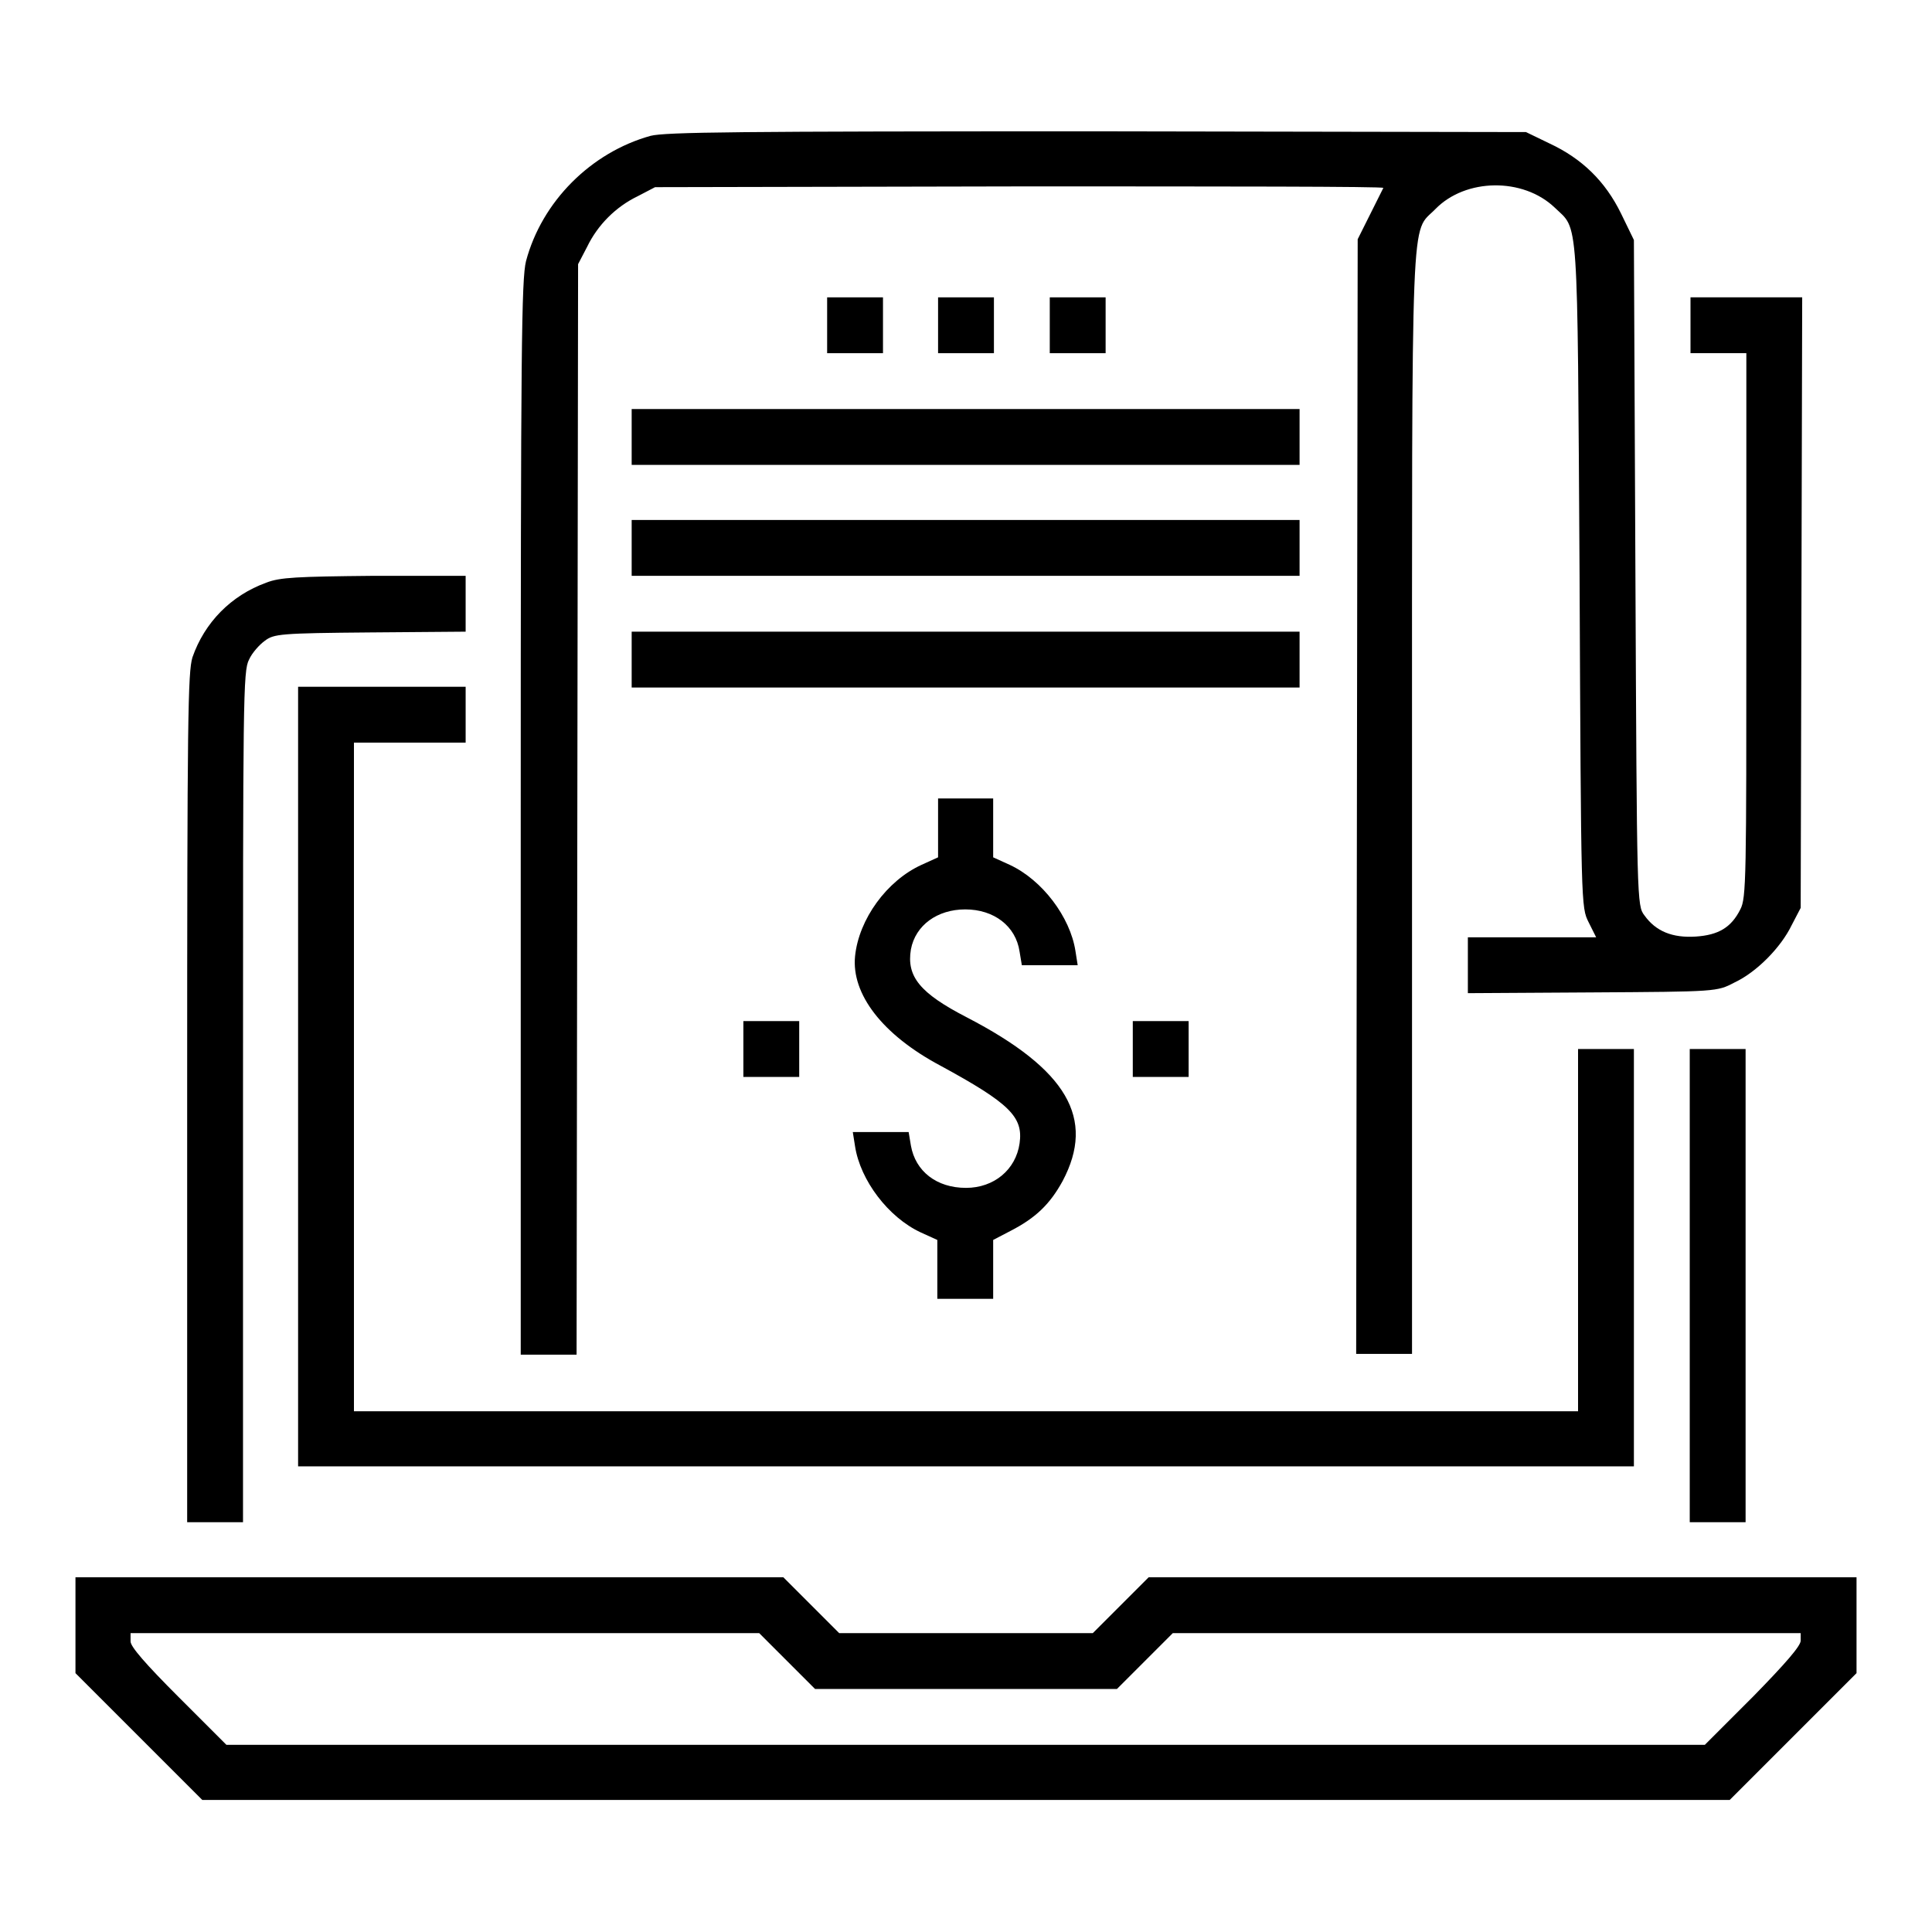 <?xml version="1.0" encoding="utf-8"?>
<!-- Svg Vector Icons : http://www.onlinewebfonts.com/icon -->
<!DOCTYPE svg PUBLIC "-//W3C//DTD SVG 1.1//EN" "http://www.w3.org/Graphics/SVG/1.1/DTD/svg11.dtd">
<svg version="1.1" xmlns="http://www.w3.org/2000/svg" xmlns:xlink="http://www.w3.org/1999/xlink" x="0px" y="0px" viewBox="0 0 256 256" enable-background="new 0 0 256 256" xml:space="preserve">
<g><g><g><path fill="#000000" d="M86.2,18c-7.9,2.2-14.4,8.7-16.5,16.6C69.1,37,69,46.1,69,108.4v71.1h3.7h3.7l0.1-72.3l0.1-72.2l1.2-2.3c1.4-2.9,3.8-5.3,6.7-6.7l2.3-1.2l48.3-0.1c26.6,0,48.3,0,48.2,0.2c-0.1,0.2-0.9,1.8-1.8,3.6l-1.6,3.2l-0.1,73.8l-0.1,73.9h3.7h3.7v-73c0-81-0.2-75.3,3.1-78.7c4-4.1,11.6-4.2,15.8-0.2c3.2,3.1,3,0,3.3,48.7c0.2,44,0.2,44,1.2,46l1,2h-8.5h-8.5v3.7v3.7l16.5-0.1c16.5-0.1,16.5-0.1,18.8-1.3c3-1.4,6.2-4.7,7.6-7.6l1.2-2.3l0.1-40.5l0.1-40.4h-7.4h-7.4v3.7v3.7h3.7h3.7v36c0,33.5,0,36.2-0.8,37.7c-1.2,2.4-2.9,3.4-5.9,3.6c-3.1,0.2-5.3-0.7-6.8-2.8c-1-1.3-1-1.7-1.2-45.4l-0.2-44.1l-1.7-3.5c-2.1-4.3-5.2-7.3-9.5-9.3l-3.1-1.5l-56.7-0.1C97.5,17.4,88.2,17.5,86.2,18z"/><path fill="#000000" d="M109.6,43.1v3.7h3.7h3.7v-3.7v-3.7h-3.7h-3.7V43.1z"/><path fill="#000000" d="M124.3,43.1v3.7h3.7h3.7v-3.7v-3.7H128h-3.7V43.1z"/><path fill="#000000" d="M139.1,43.1v3.7h3.7h3.7v-3.7v-3.7h-3.7h-3.7V43.1z"/><path fill="#000000" d="M83.7,57.9v3.7H128h44.2v-3.7v-3.7H128H83.7V57.9z"/><path fill="#000000" d="M83.7,72.6v3.7H128h44.2v-3.7v-3.7H128H83.7V72.6z"/><path fill="#000000" d="M35.3,77.2c-4.7,1.7-8.2,5.3-9.8,9.9c-0.6,2-0.7,7.7-0.7,58.4v56.2h3.7h3.7v-56.4c0-52.7,0-56.4,0.8-57.9c0.4-0.9,1.4-2,2.1-2.5c1.2-0.9,2-1,14-1.1l12.6-0.1V80v-3.7H49.5C39.3,76.4,37.1,76.5,35.3,77.2z"/><path fill="#000000" d="M83.7,87.4v3.7H128h44.2v-3.7v-3.7H128H83.7V87.4z"/><path fill="#000000" d="M39.5,142.7v51.6H128h88.5v-27.7V139h-3.7h-3.7v24v24H128H46.9v-44.2V98.4h7.4h7.4v-3.7v-3.7H50.6H39.5V142.7z"/><path fill="#000000" d="M124.3,109.7v3.9l-2.2,1c-4.6,2.1-8.3,7.2-8.8,12.1c-0.5,5,3.6,10.4,11.3,14.5c9.2,5,11,6.8,10.5,10.3c-0.5,3.5-3.4,5.9-7.1,5.9c-3.9,0-6.7-2.2-7.3-5.6l-0.3-1.8h-3.7h-3.7l0.3,1.9c0.7,4.5,4.4,9.4,8.7,11.4l2.2,1v3.9v3.9h3.7h3.7v-3.9v-3.9l2.3-1.2c3.3-1.7,5.2-3.5,6.9-6.6c4.4-8.3,0.6-14.8-12.7-21.7c-6.2-3.2-8-5.4-7.4-9c0.6-3.2,3.5-5.3,7.2-5.3c3.8,0,6.7,2.2,7.2,5.6l0.3,1.8h3.7h3.7l-0.3-1.9c-0.7-4.5-4.4-9.4-8.7-11.4l-2.2-1v-3.9v-3.9H128h-3.7V109.7z"/><path fill="#000000" d="M98.5,139v3.7h3.7h3.7V139v-3.7h-3.7h-3.7V139z"/><path fill="#000000" d="M150.1,139v3.7h3.7h3.7V139v-3.7h-3.7h-3.7L150.1,139L150.1,139z"/><path fill="#000000" d="M223.9,170.4v31.3h3.7h3.7v-31.3V139h-3.7h-3.7V170.4z"/><path fill="#000000" d="M10,215.4v6.3l8.4,8.4l8.4,8.4H128h101.2l8.4-8.4l8.4-8.4v-6.4v-6.3h-46.9h-46.9l-3.7,3.7l-3.7,3.7H128h-16.8l-3.7-3.7l-3.7-3.7H56.9H10V215.4z M104.3,220.1l3.7,3.7H128h20l3.7-3.7l3.7-3.7H197h41.6v1c0,0.7-2,3-6.3,7.4l-6.4,6.4H128H30l-6.3-6.3c-4.4-4.4-6.4-6.7-6.4-7.4v-1.1H59h41.6L104.3,220.1z"/></g></g></g>
</svg>